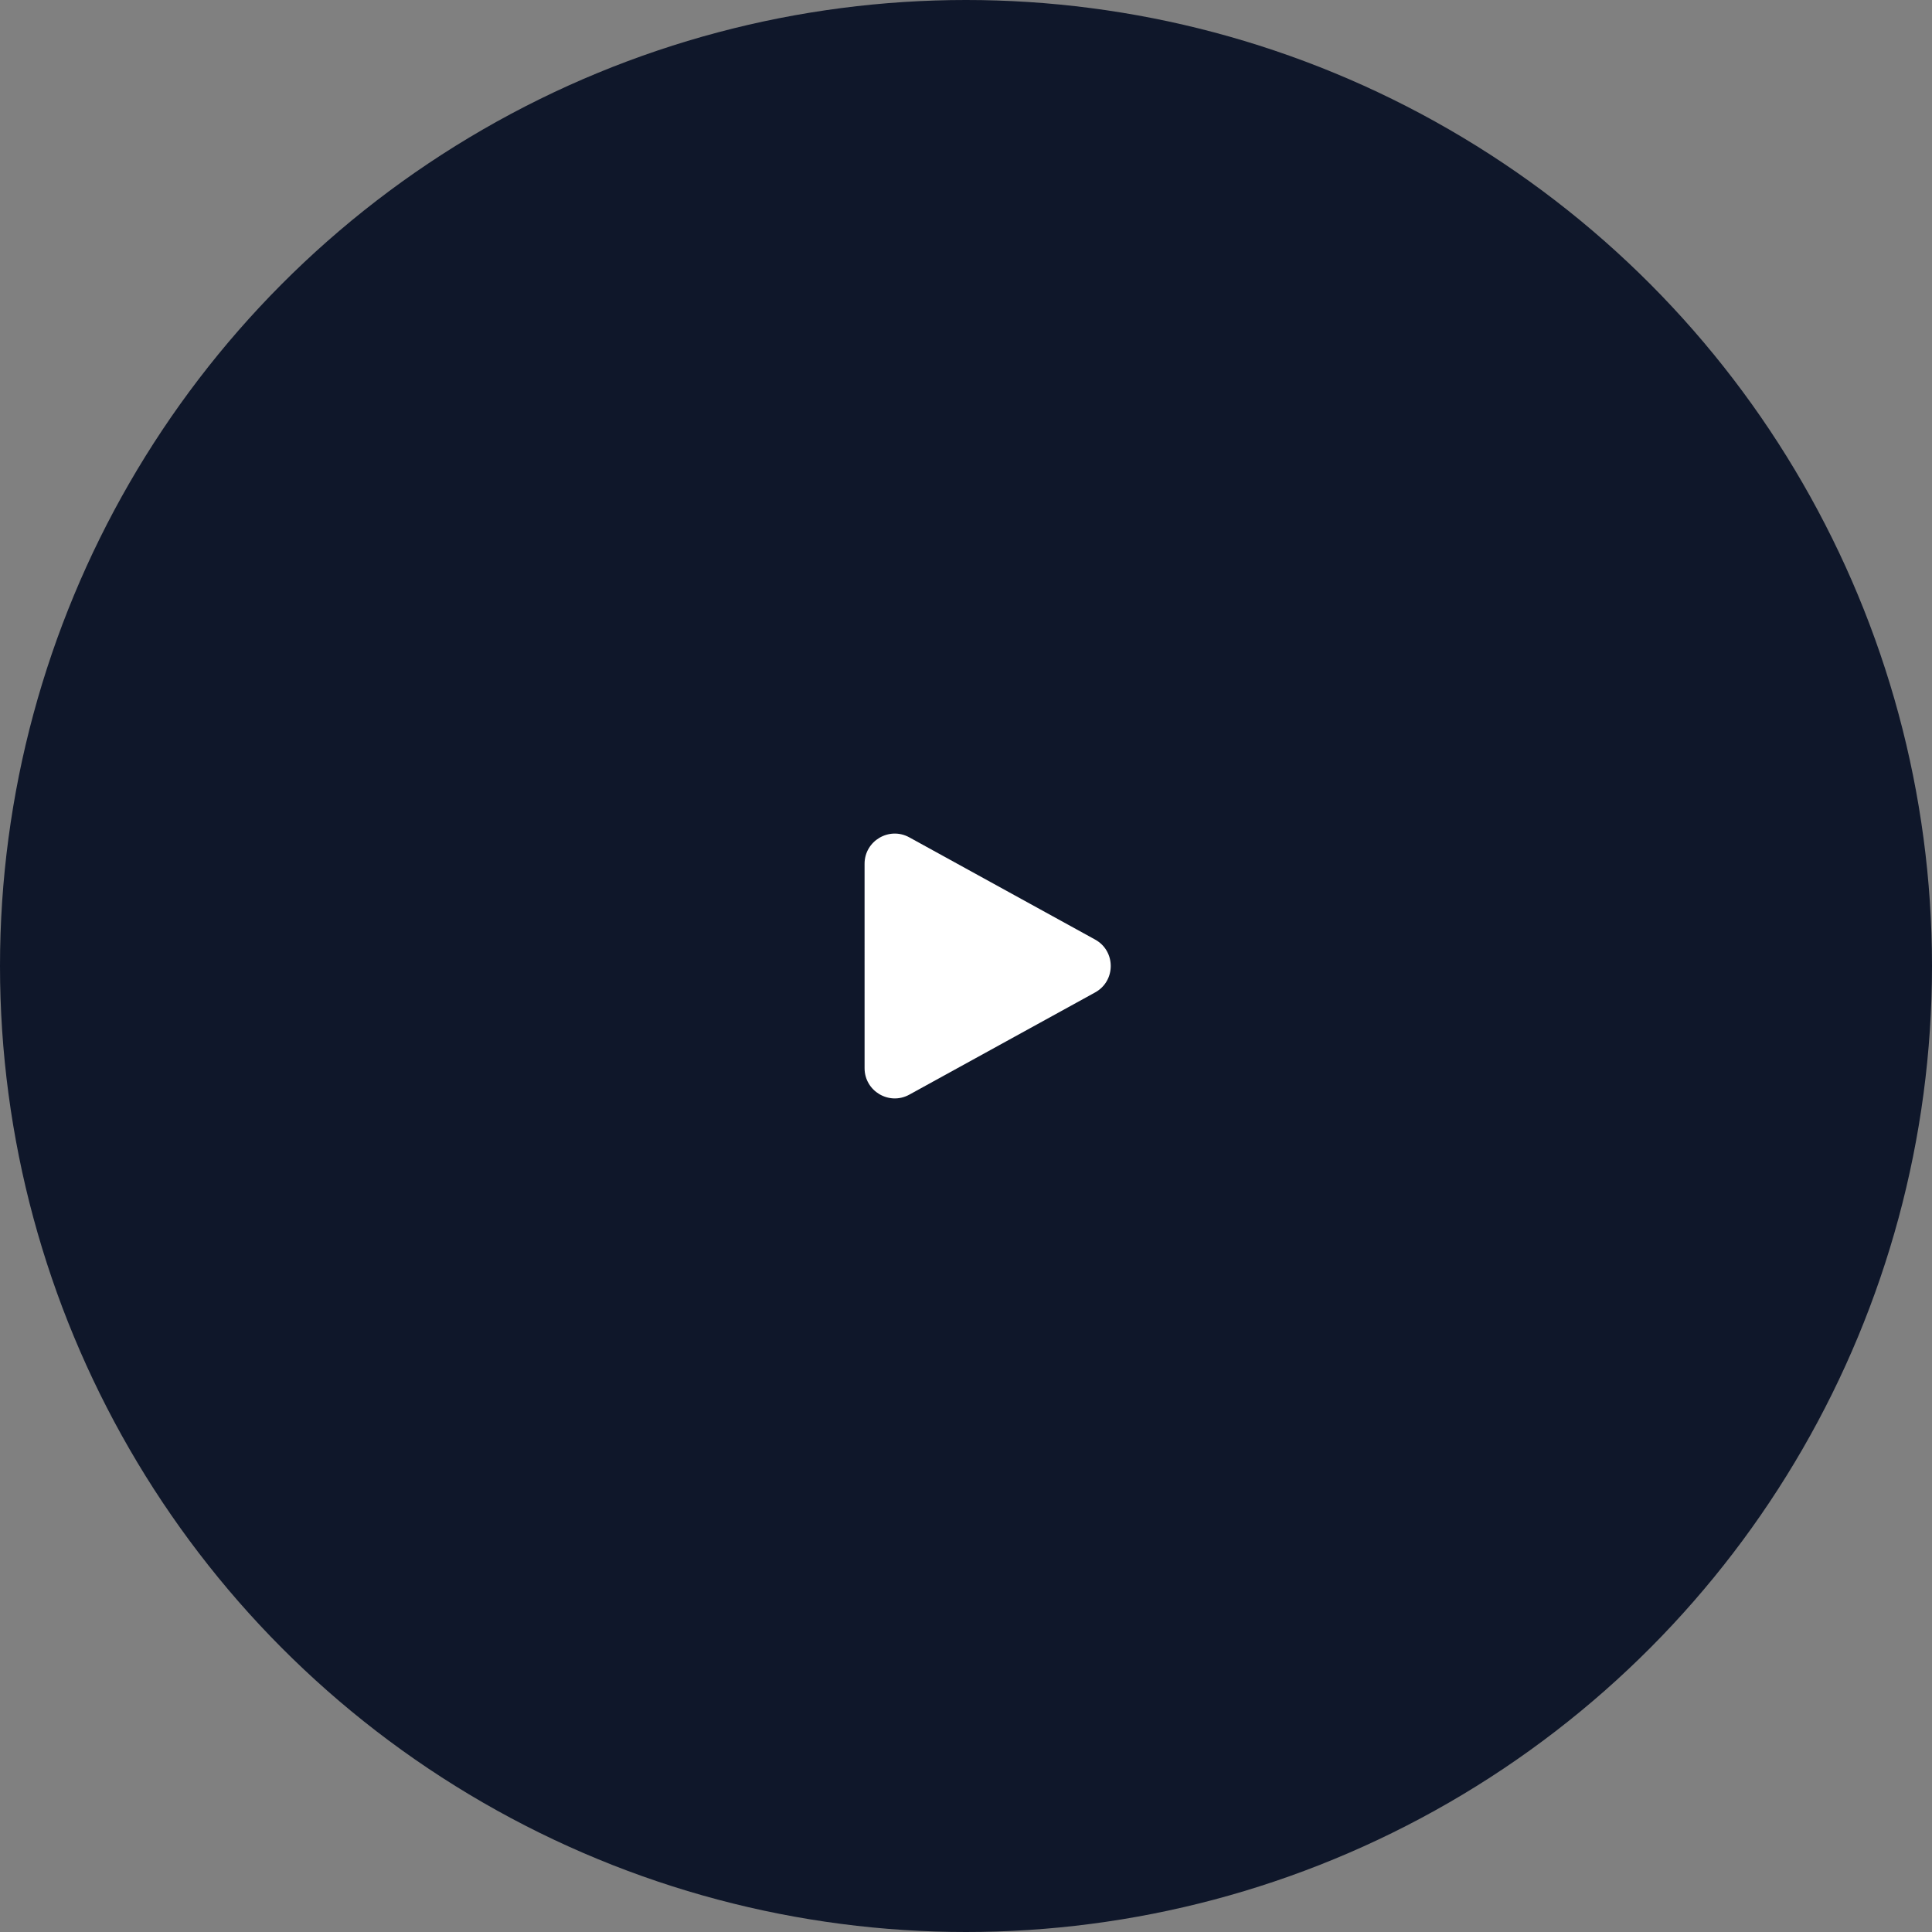 <svg width="150" height="150" viewBox="0 0 150 150" fill="none" xmlns="http://www.w3.org/2000/svg">
<rect x="0" y="0" width="150" height="150" fill="#808080" stroke="none"/>
<circle cx="75" cy="75" r="75" fill="#0F172A"/>
<path fill-rule="evenodd" clip-rule="evenodd" d="M67.125 67.066C67.125 65.283 69.036 64.153 70.599 65.012L85.024 72.947C86.642 73.837 86.642 76.163 85.024 77.053L70.6 84.988C69.037 85.847 67.126 84.717 67.126 82.934L67.125 67.066Z" fill="white"/>
</svg>
